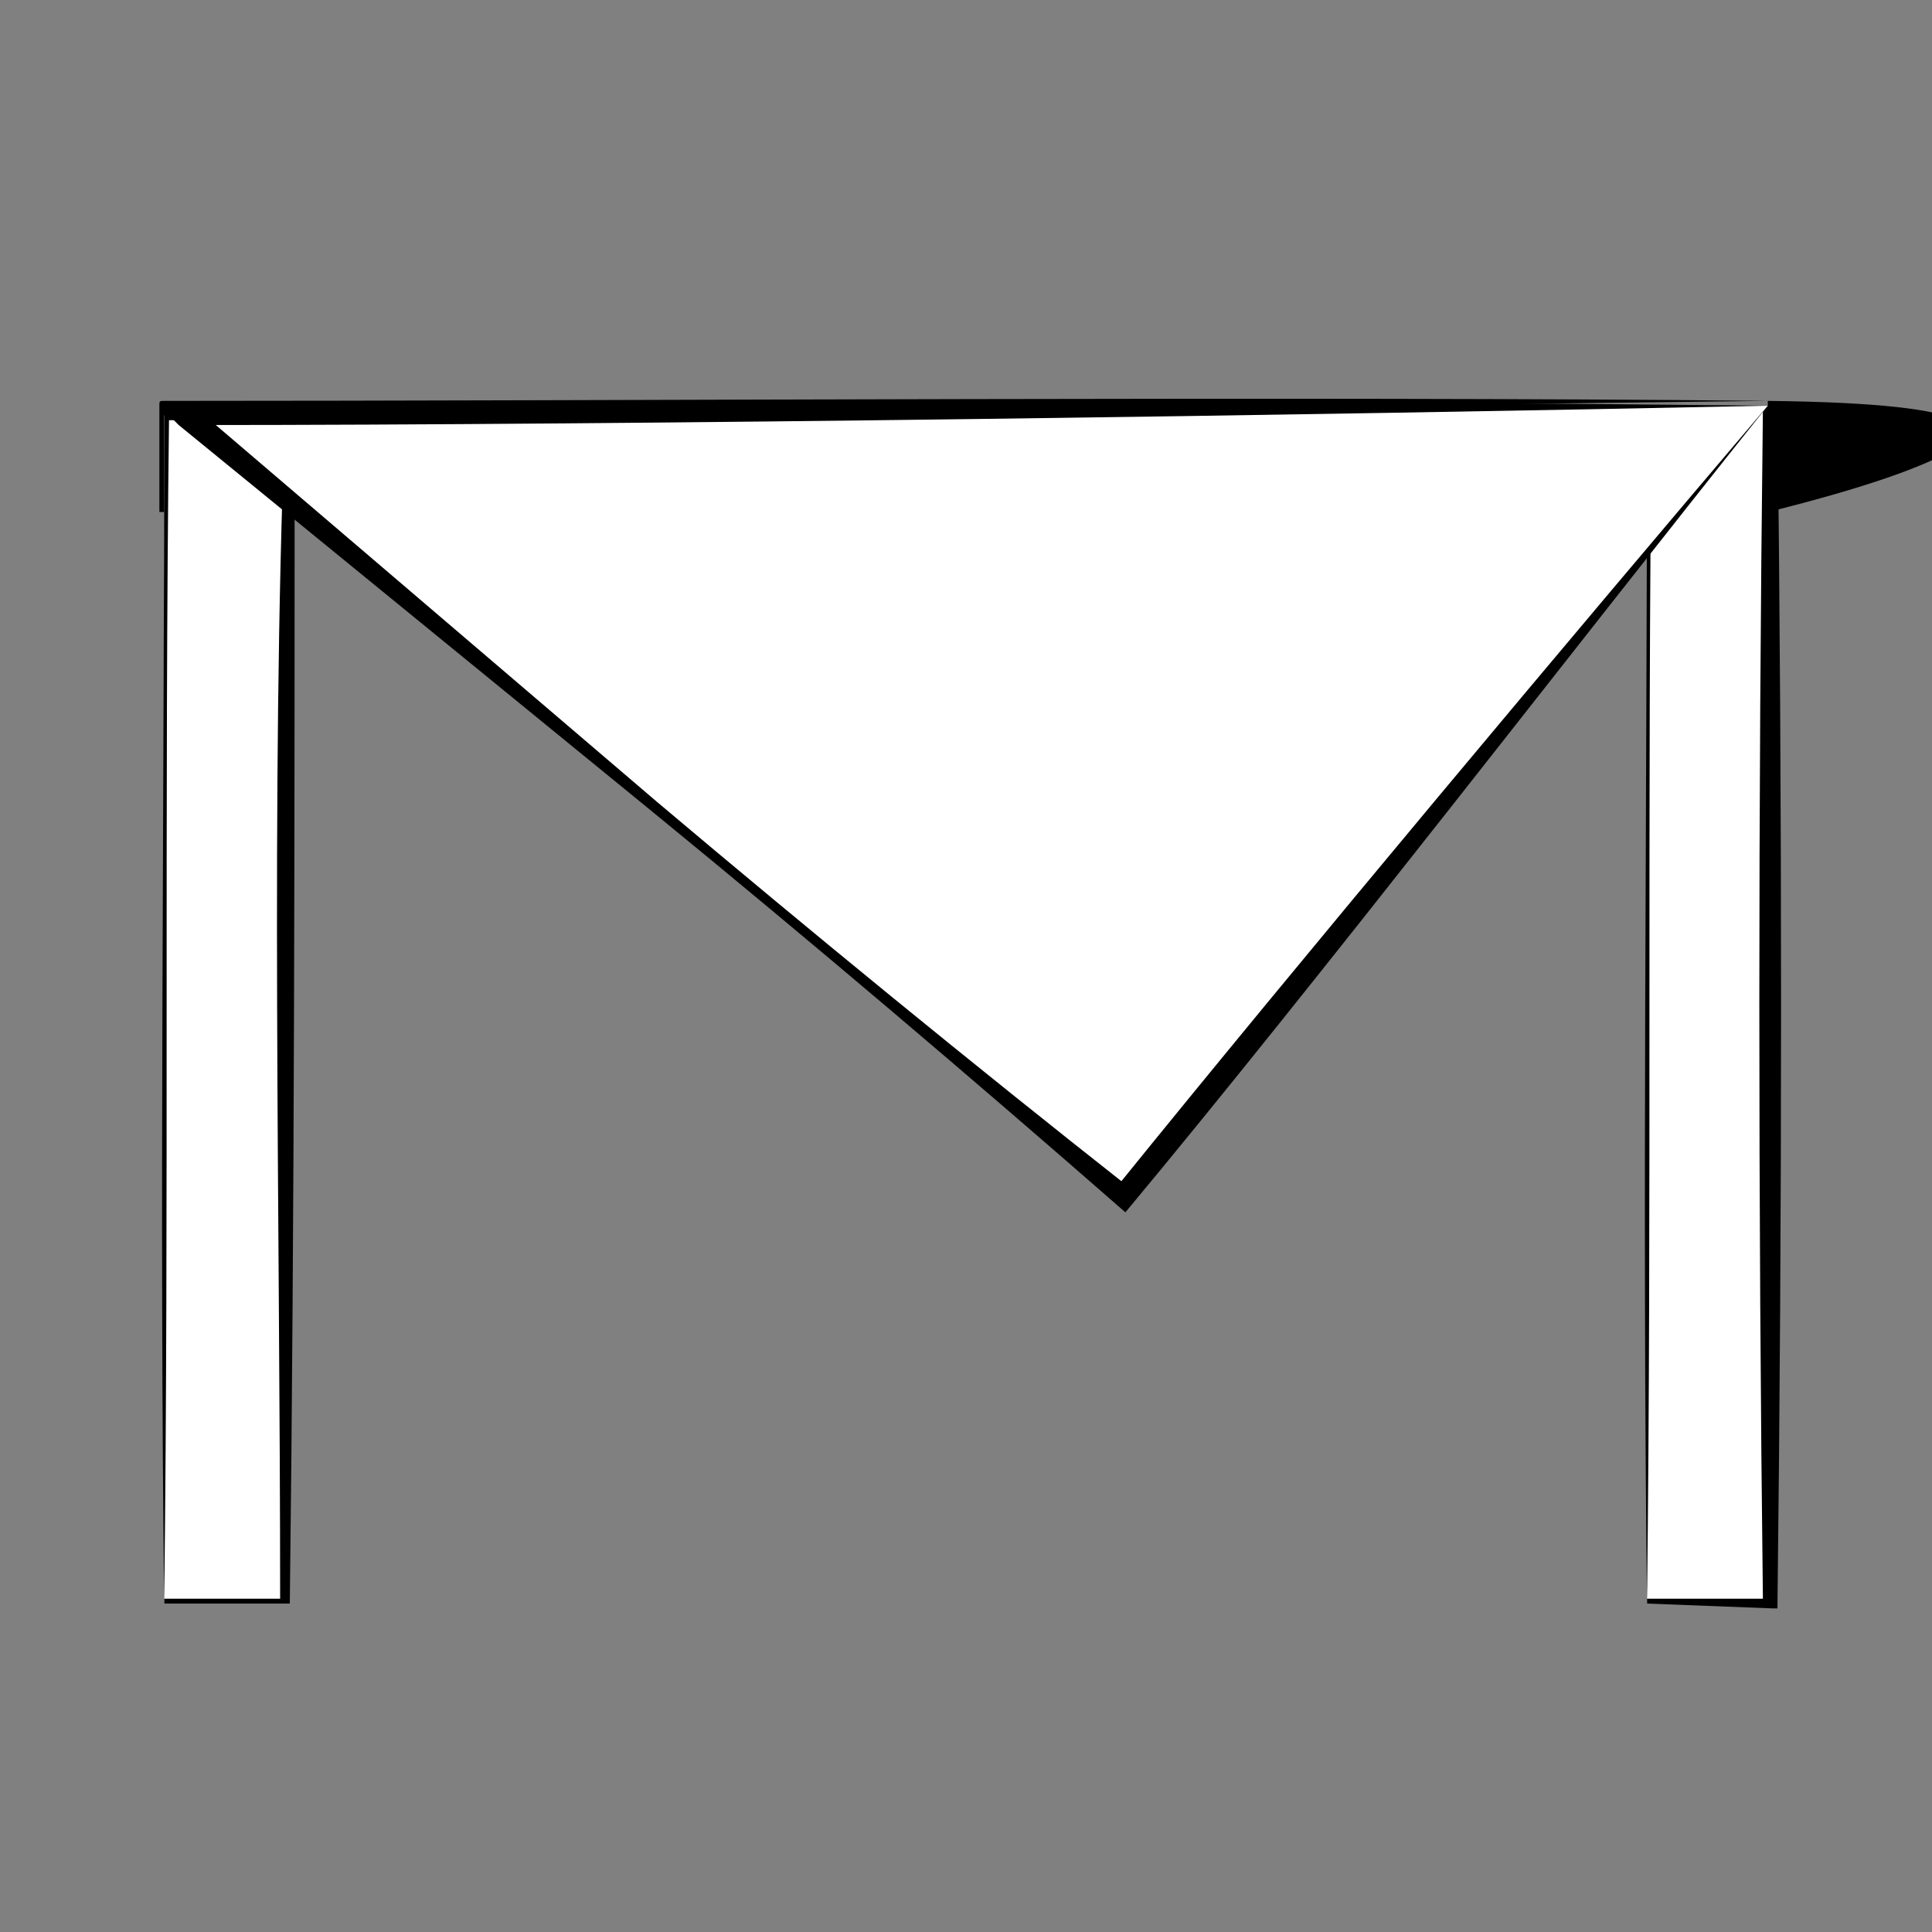 <svg xmlns="http://www.w3.org/2000/svg" xml:space="preserve" id="Calque_1" x="0" y="0" style="enable-background:new 0 0 40 40" version="1.1" viewBox="0 0 40 40"><rect x="0" y="0" width="40" height="40" fill="#808080" stroke="none"/><style type="text/css">.st0{display:none}.st1{fill:#fff}.st1,.st2{display:inline}.st3{fill:#fff}</style><g class="st0"><path d="M3.4 5.9h25.5v25.5H3.4z" class="st1"/><path d="M29 31.5c-7.6 0-18.2.2-25.6.1V5.8h.1l25.7-.1c-.1 8.7-.2 17.2-.2 25.8zm0-.1c.1-8.3-.4-17.7 0-25.4H3.4c.2-.4 0 12.8 0 12.7-.1-.2.2 13.3 0 12.7 7.4-.1 18.1 0 25.6 0z" class="st2"/></g><g class="st0"><path d="M16.2 12.5h20.3v21.6H16.2z" class="st1"/><path d="M36.6 34.1c-6.1 0-14.5.1-20.4.1-.1-.1.1-10.8 0-10.9.1-3.6-.1-7.4 0-10.9l20.5-.1c0 7.4-.1 14.6-.1 21.8zm-.1 0c.1-7-.4-15.1 0-21.4l-20.3-.1c.2 3.2-.1 7.2 0 10.7v10.8c5.3-.3 14.6.1 20.3 0z" class="st2"/></g><g><path d="M3.4 8.4h33.2v2.2H3.4z" class="st3"/><path d="M36.6 10.6c-10.9.1-22.5.1-33.3 0V8.4c0-.1 0-.1.1-.1 9.4 0 23.9-.1 33.2 0s0 2.3 0 2.3zm0-.1V8.3l-8.3.1H3.4l.1-.1v2.2c10.5-.1 22.3 0 33.1 0z"/></g><g><path d="M3.4 8.6h2.5v24.6H3.4z" class="st3"/><path d="M3.4 33.2c-.1-8.1 0-16.6 0-24.7h2.7c0 8.2 0 16.5-.1 24.7H3.4zm0-.1h2.5l-.1.1c0-8.1-.2-16.8.1-24.5H3.4l.1-.1c-.1 8 0 16.4-.1 24.5z"/></g><g><path d="M34.1 8.4h2.5v24.8h-2.5z" class="st3"/><path d="M34.1 33.2c-.1-8.2 0-16.7 0-24.8h2.7c.1 8.3.1 16.6 0 24.9h-.1l-2.6-.1zm0-.1h2.5l-.1.1c-.1-8.3-.1-16.5 0-24.8l.1.1h-2.5l.1-.1c-.1 8.1 0 16.6-.1 24.7z"/></g><g><path d="M36.6 8.4c-4.4 5.5-8.9 10.9-13.3 16.4-6.5-5.4-13-10.8-19.4-16.2 10.9-.1 21.8-.2 32.7-.2z" class="st3"/><path d="M36.6 8.4c-4 5-9.3 11.9-13.3 16.7-3.2-2.8-6.5-5.6-9.8-8.3l-9.8-8-.4-.4c9.7-.2 23.5-.1 33.3 0zm0 0c-9.6.2-23.2.4-32.7.4l.1-.4 9.6 8.2c3.2 2.7 6.5 5.4 9.8 8h-.3c3.8-4.7 9.5-11.5 13.5-16.2z"/></g></svg>